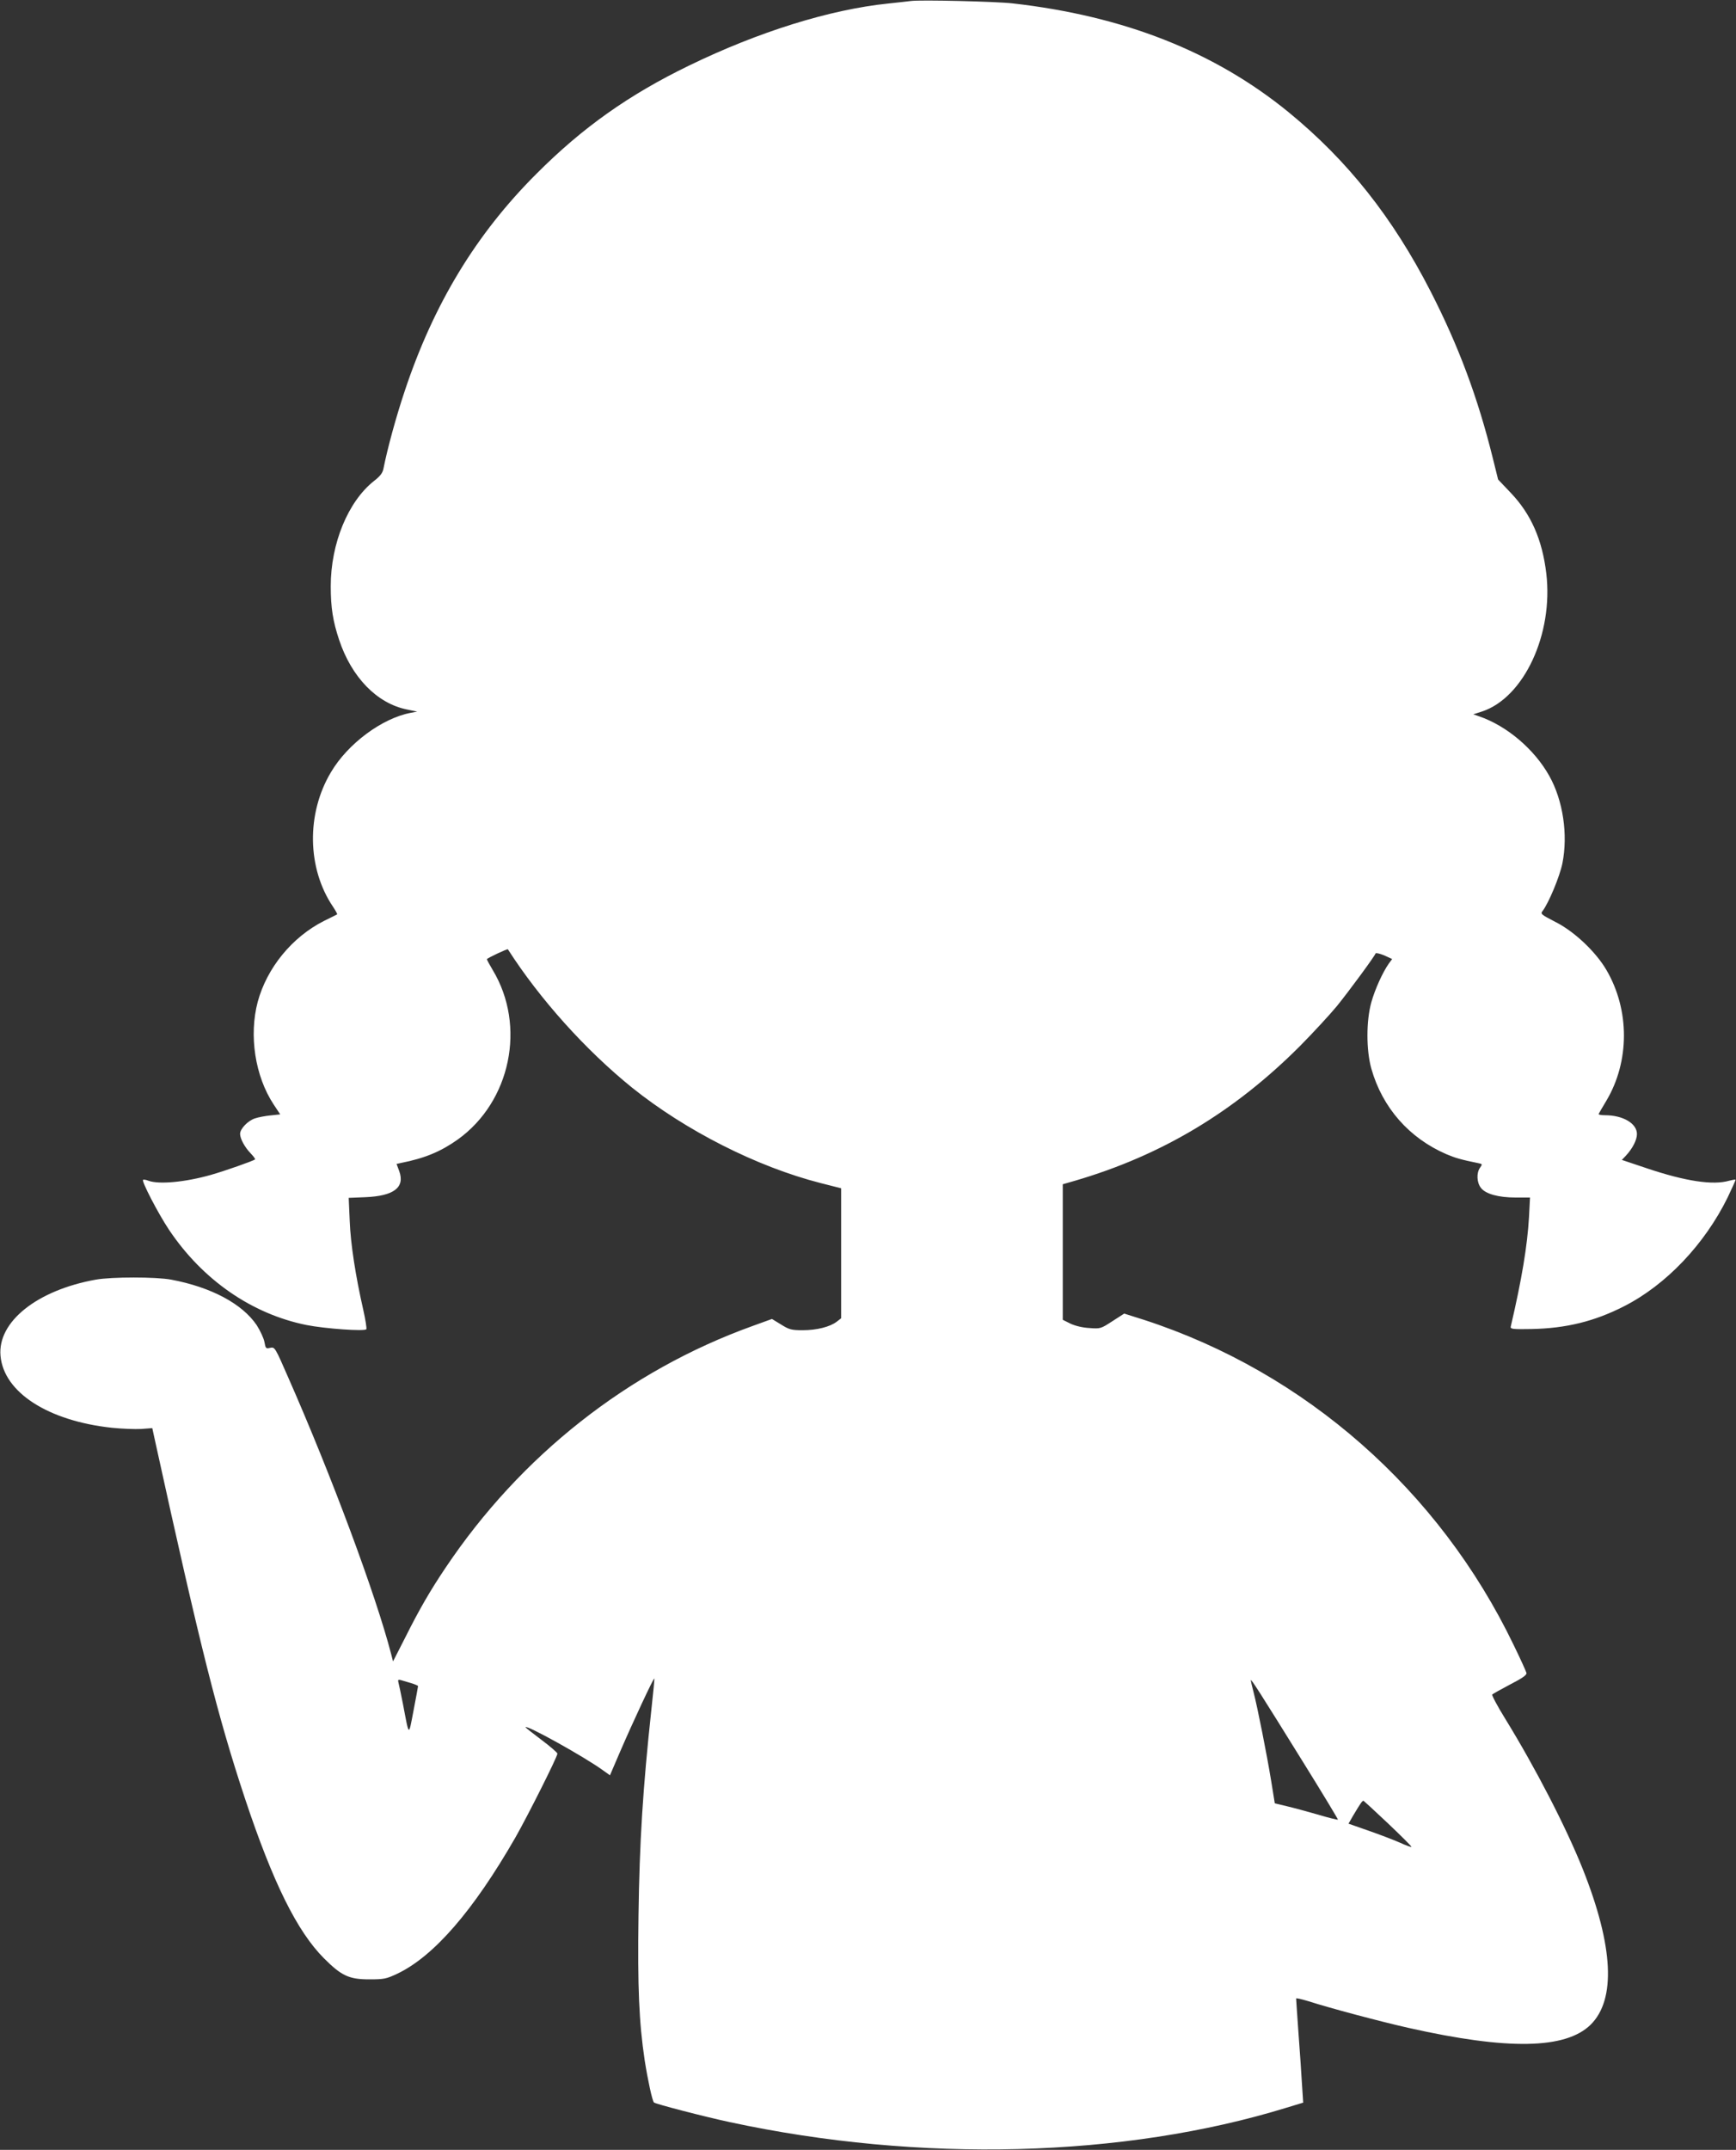 <?xml version="1.0" standalone="no"?>
<!DOCTYPE svg PUBLIC "-//W3C//DTD SVG 20010904//EN"
 "http://www.w3.org/TR/2001/REC-SVG-20010904/DTD/svg10.dtd">
<svg version="1.0" xmlns="http://www.w3.org/2000/svg"
 width="1034pt" height="1280pt" viewBox="0 0 1034 1280"
 preserveAspectRatio="xMidYMid meet">
<rect x="0" y="0" width="1034" height="1280" fill="#333333" stroke="none"/>
<g transform="translate(0,1280) scale(0.1,-0.1)"
fill="#ffffff" stroke="none">
<path d="M5425 12794 c-16 -2 -77 -9 -135 -15 -348 -36 -771 -168 -1185 -369
-359 -174 -636 -370 -910 -645 -360 -359 -613 -777 -785 -1295 -51 -152 -103
-343 -126 -460 -5 -26 -19 -45 -58 -75 -153 -122 -256 -371 -256 -625 0 -129
13 -209 50 -320 74 -222 225 -378 403 -414 l62 -13 -38 -7 c-171 -32 -376
-184 -476 -354 -147 -246 -142 -572 12 -800 16 -24 27 -44 25 -46 -1 -1 -37
-19 -78 -39 -190 -96 -340 -279 -395 -482 -53 -200 -16 -443 95 -611 l39 -59
-57 -6 c-31 -3 -74 -11 -94 -18 -42 -14 -88 -62 -88 -92 0 -28 27 -79 63 -116
17 -18 29 -34 26 -36 -10 -9 -181 -69 -262 -92 -155 -44 -311 -58 -373 -35
-15 6 -29 8 -32 5 -9 -9 90 -200 154 -296 200 -299 493 -502 819 -568 111 -22
349 -39 357 -25 3 5 -5 56 -18 114 -46 202 -76 395 -81 531 l-6 137 99 4 c170
7 237 58 202 155 l-16 43 27 6 c142 28 237 68 337 139 316 226 409 677 209
1009 -19 32 -35 61 -35 65 1 6 122 63 125 59 191 -298 464 -601 740 -824 318
-255 743 -471 1123 -568 l122 -31 0 -387 0 -387 -26 -20 c-40 -31 -119 -51
-203 -51 -68 0 -81 4 -129 34 l-54 33 -116 -42 c-739 -266 -1381 -771 -1830
-1442 -88 -131 -154 -244 -237 -410 l-74 -145 -11 43 c-91 352 -356 1064 -613
1647 -79 181 -80 183 -108 177 -25 -6 -27 -4 -34 35 -4 22 -25 67 -46 100 -86
127 -270 226 -509 271 -89 17 -357 17 -450 0 -350 -63 -585 -251 -567 -453 19
-218 283 -388 664 -429 59 -6 138 -9 174 -7 l66 5 21 -96 c265 -1208 368
-1617 531 -2109 167 -502 311 -792 471 -952 104 -104 149 -125 270 -125 87 0
101 3 165 33 218 103 454 375 705 812 74 130 250 480 250 499 0 6 -43 43 -95
82 -52 39 -95 73 -95 75 0 19 351 -176 461 -256 l42 -30 61 142 c76 176 199
439 203 434 2 -1 -6 -83 -17 -182 -51 -472 -71 -789 -77 -1229 -6 -427 3 -636
37 -863 18 -115 45 -240 55 -250 9 -9 302 -85 452 -117 1132 -244 2348 -212
3316 86 l99 30 -7 107 c-3 59 -13 197 -21 307 -8 110 -14 203 -14 206 0 4 33
-4 73 -16 127 -41 436 -123 597 -159 591 -133 935 -127 1084 19 152 150 136
467 -46 925 -100 251 -282 603 -464 899 -46 74 -80 139 -76 142 4 4 52 31 107
60 72 37 99 56 97 68 -2 9 -36 84 -76 166 -444 923 -1242 1624 -2200 1936
l-120 38 -70 -45 c-69 -45 -72 -46 -137 -41 -41 2 -85 13 -113 26 l-46 23 0
403 0 404 73 21 c516 151 949 410 1342 804 77 78 175 184 218 236 75 93 223
294 230 313 1 5 24 0 51 -11 l48 -22 -20 -27 c-37 -53 -82 -152 -104 -230 -31
-110 -31 -286 0 -396 66 -232 225 -413 447 -509 52 -22 85 -32 193 -54 21 -4
22 -6 7 -27 -22 -31 -19 -89 6 -120 28 -36 104 -57 207 -57 l85 0 -6 -117
c-10 -170 -42 -366 -109 -653 -2 -13 15 -15 122 -13 209 4 378 46 554 136 251
128 479 369 616 647 27 57 49 105 47 106 -2 2 -19 -1 -38 -6 -96 -28 -260 -3
-487 73 l-152 51 24 25 c40 43 66 94 66 129 0 63 -83 112 -190 112 -23 0 -40
3 -38 8 2 4 22 39 45 77 140 234 141 541 1 780 -63 108 -192 230 -304 286 -85
44 -90 48 -76 65 36 47 102 205 118 284 34 170 4 374 -78 520 -88 158 -252
298 -418 355 l-35 12 53 17 c249 83 425 461 382 822 -24 201 -91 353 -211 479
l-76 80 -31 125 c-90 364 -205 671 -371 995 -225 439 -494 779 -846 1067 -441
360 -981 573 -1645 648 -97 11 -551 22 -605 14z m-2977 -10015 c23 -7 42 -15
42 -18 0 -3 -12 -68 -27 -146 -30 -156 -25 -160 -63 40 -12 61 -24 118 -27
128 -4 15 -1 18 14 14 10 -3 37 -11 61 -18z m5312 -468 c117 -188 211 -344
209 -345 -2 -2 -56 11 -119 30 -63 18 -147 41 -186 50 l-71 17 -22 136 c-25
153 -81 436 -105 528 -9 34 -16 65 -16 69 0 12 52 -69 310 -485z m510 -370
c77 -73 139 -135 137 -137 -2 -3 -34 9 -69 25 -36 16 -120 48 -186 71 l-120
42 27 47 c47 79 56 91 63 89 3 -2 70 -63 148 -137z"/>
</g>
</svg>
